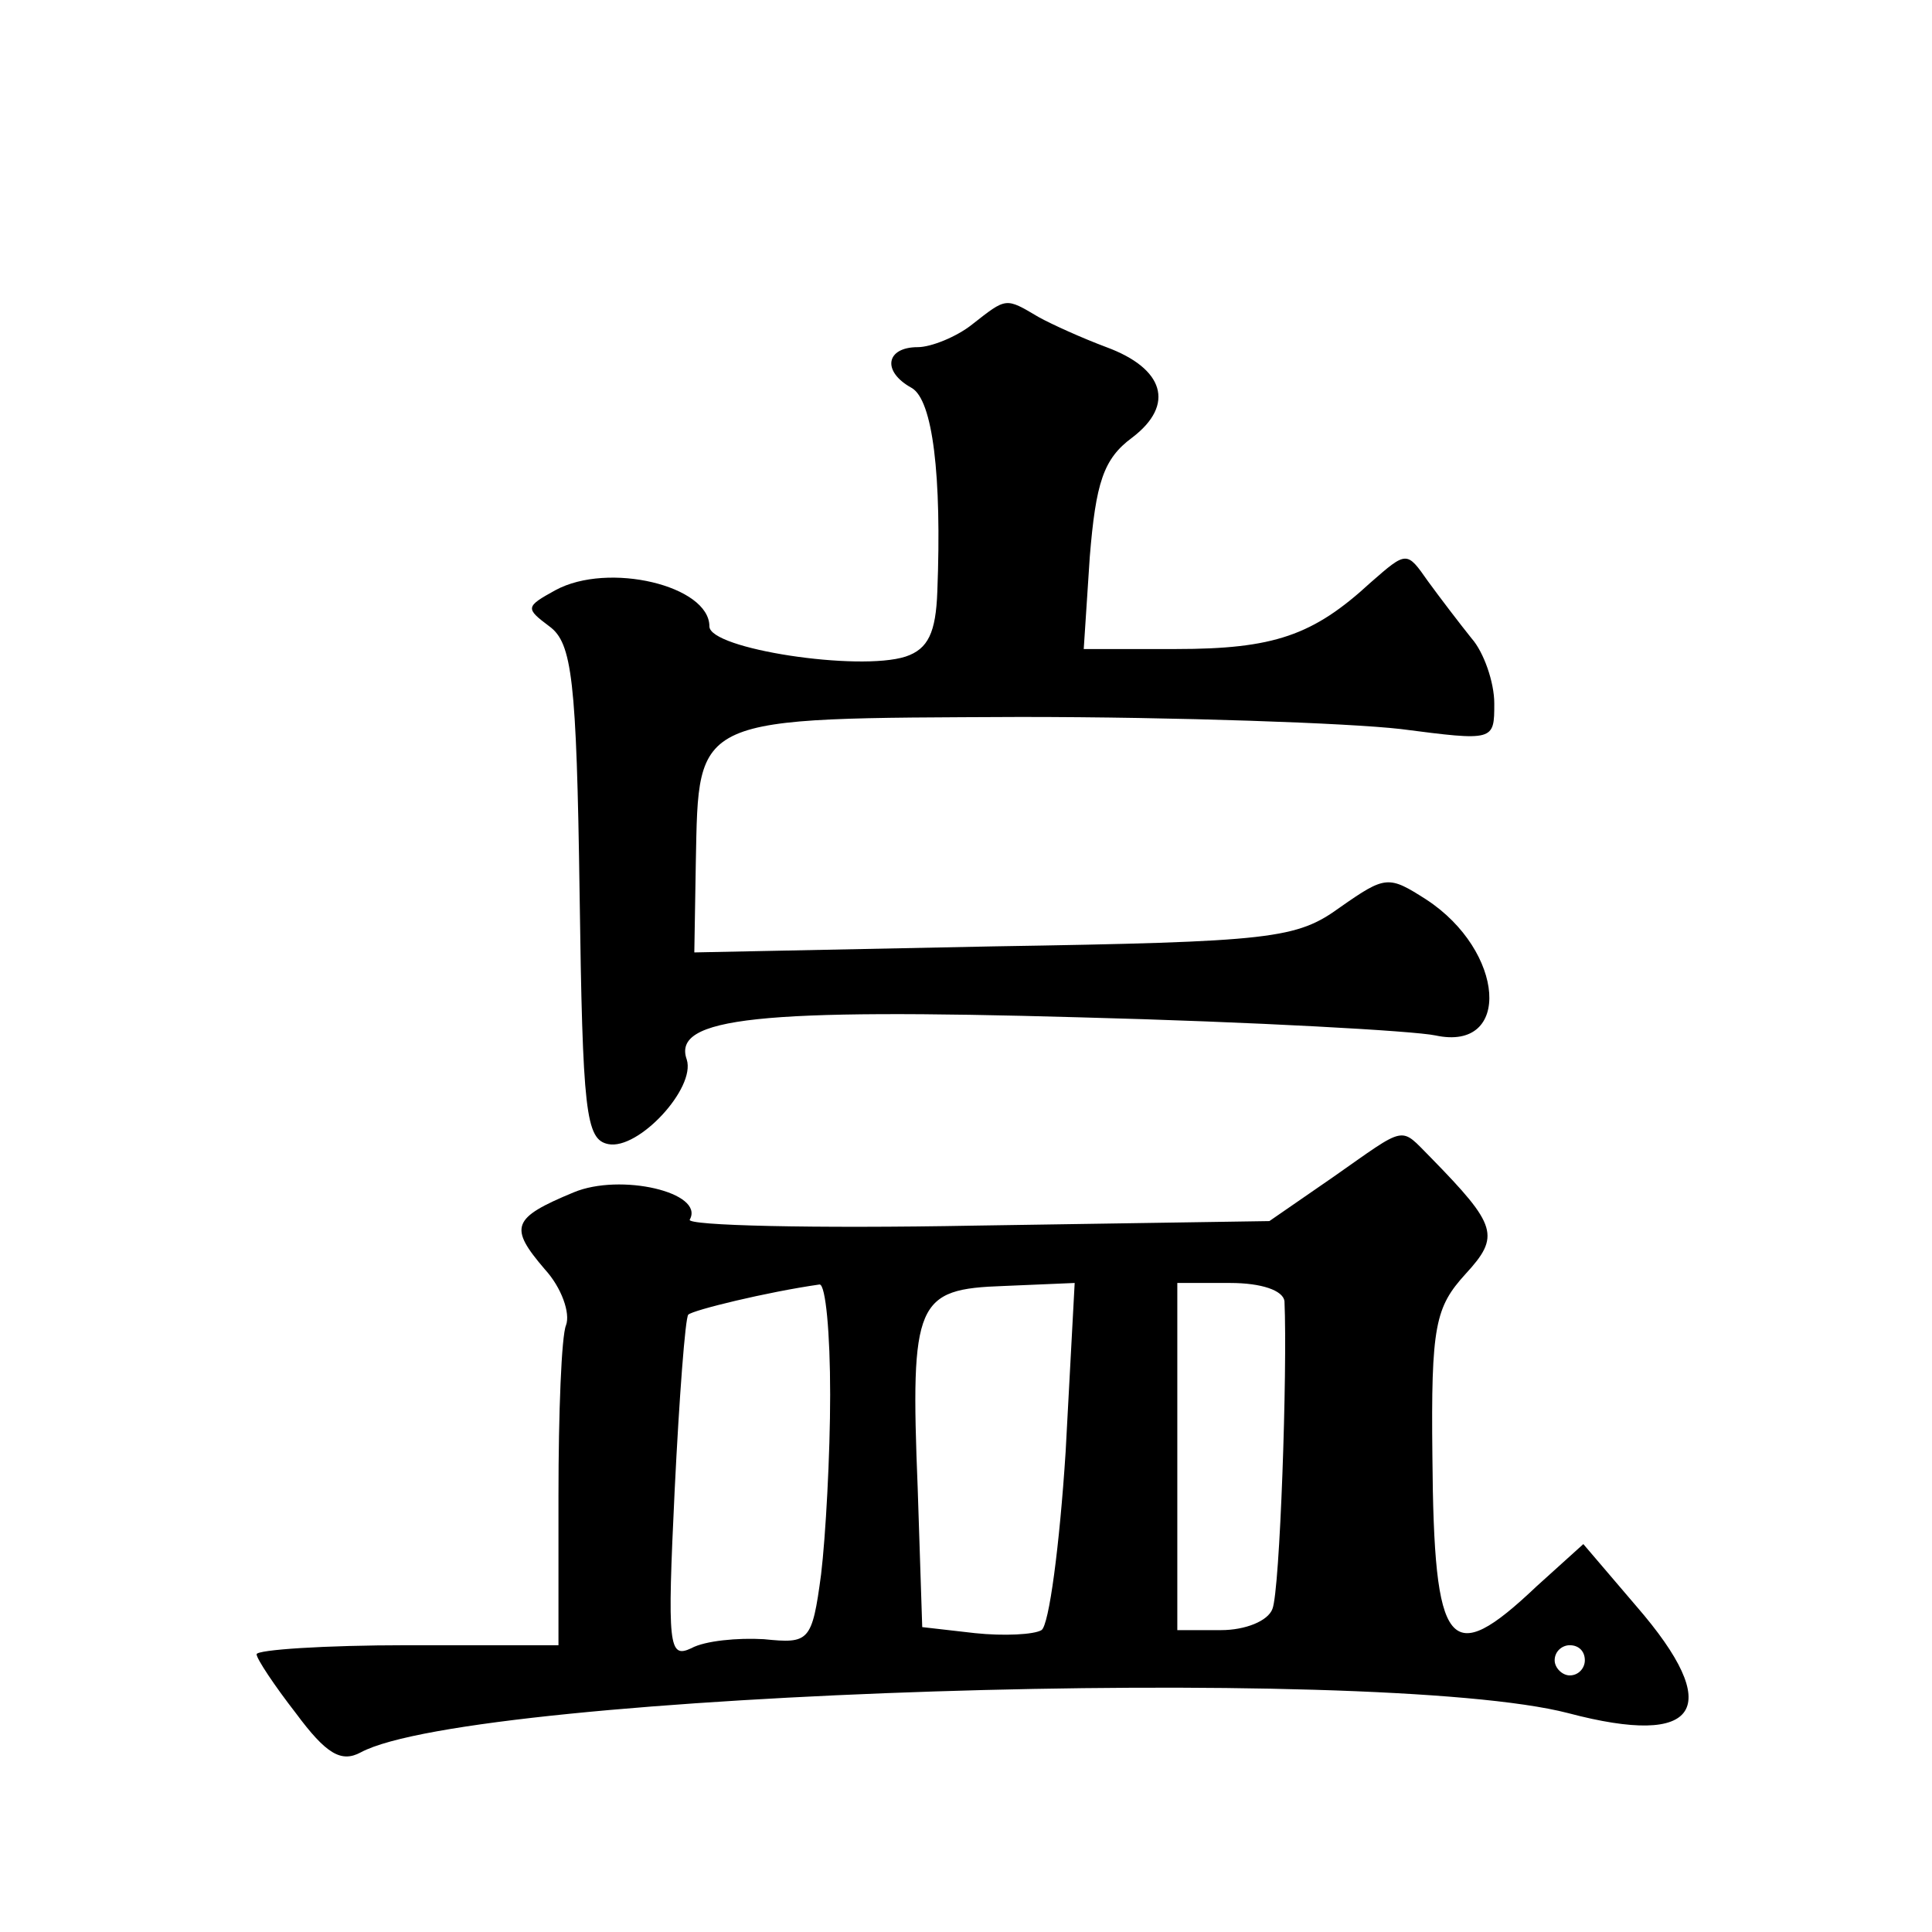 <?xml version="1.0" standalone="no"?>
<!DOCTYPE svg PUBLIC "-//W3C//DTD SVG 20010904//EN"
 "http://www.w3.org/TR/2001/REC-SVG-20010904/DTD/svg10.dtd">
<svg version="1.0" xmlns="http://www.w3.org/2000/svg"
 width="128pt" height="128pt" viewBox="0 0 128 128"
 preserveAspectRatio="xMidYMid meet">
<g transform="translate(0,128) scale(0.1,-0.1)"
fill="#0" stroke="none">
<path d="M644 1065 c-10 -8 -27 -15 -36 -15 -21 0 -24 -16 -4 -27 14 -8 20 -58
17 -135 -1 -27 -6 -38 -21 -43 -31 -10 -130 5 -130 20 0 27 -67 43 -102 24 -20
-11 -20 -12 -4 -24 15 -11 18 -35 20 -177 2 -145 4 -163 19 -166 20 -4 58 37 52
56 -10 28 48 34 260 28 116 -3 222 -9 236 -12 51 -11 46 56 -6 90 -25 16 -27 16
-57 -5 -29 -21 -44 -23 -230 -26 l-198 -4 1 60 c2 98 -3 95 215 96 104 0 217 -4
252 -8 62 -8 62 -8 62 17 0 14 -7 34 -15 43 -8 10 -21 27 -29 38 -14 20 -14 20
-38 -1 -38 -35 -64 -44 -129 -44 l-61 0 4 61 c4 49 9 65 28 79 29 22 21 46 -17
60 -16 6 -36 15 -45 20 -22 13 -21 13 -44 -5z M883 500 l-42 -29 -195 -3 c-107
-2 -192 0 -189 4 10 18 -46 31 -77 18 -41 -17 -43 -23 -19 -51 11 -12 17 -29 14
-37 -3 -7 -5 -58 -5 -113 l0 -99 -100 0 c-55 0 -100 -3 -100 -6 0 -3 12 -21 26
-39 20 -27 30 -33 43 -26 74 40 673 59 800 26 87 -23 104 3 45 71 l-35 41 -31 -28
c-58 -55 -68 -43 -69 86 -1 87 2 99 22 121 23 25 21 32 -23 77 -21 21 -15 22 -65
-13z m-333 -144 c0 -40 -3 -94 -6 -119 -6 -45 -8 -46 -38 -43 -17 1 -39 -1 -48
-6 -15 -7 -16 1 -11 105 3 61 7 114 9 116 3 3 52 15 87 20 4 0 7 -32 7 -73z m156
-38 c-4 -62 -11 -115 -16 -118 -5 -3 -25 -4 -44 -2 l-35 4 -3 92 c-5 124 -1 132
57 134 l47 2 -6 -112z m145 100 c2 -46 -3 -192 -8 -204 -3 -8 -18 -14 -34 -14 l-29
0 0 115 0 115 35 0 c21 0 35 -5 36 -12z m199 -238 c0 -5 -4 -10 -10 -10 -5 0 -10
5 -10 10 0 6 5 10 10 10 6 0 10 -4 10 -10z"/>
</g>
</svg>
